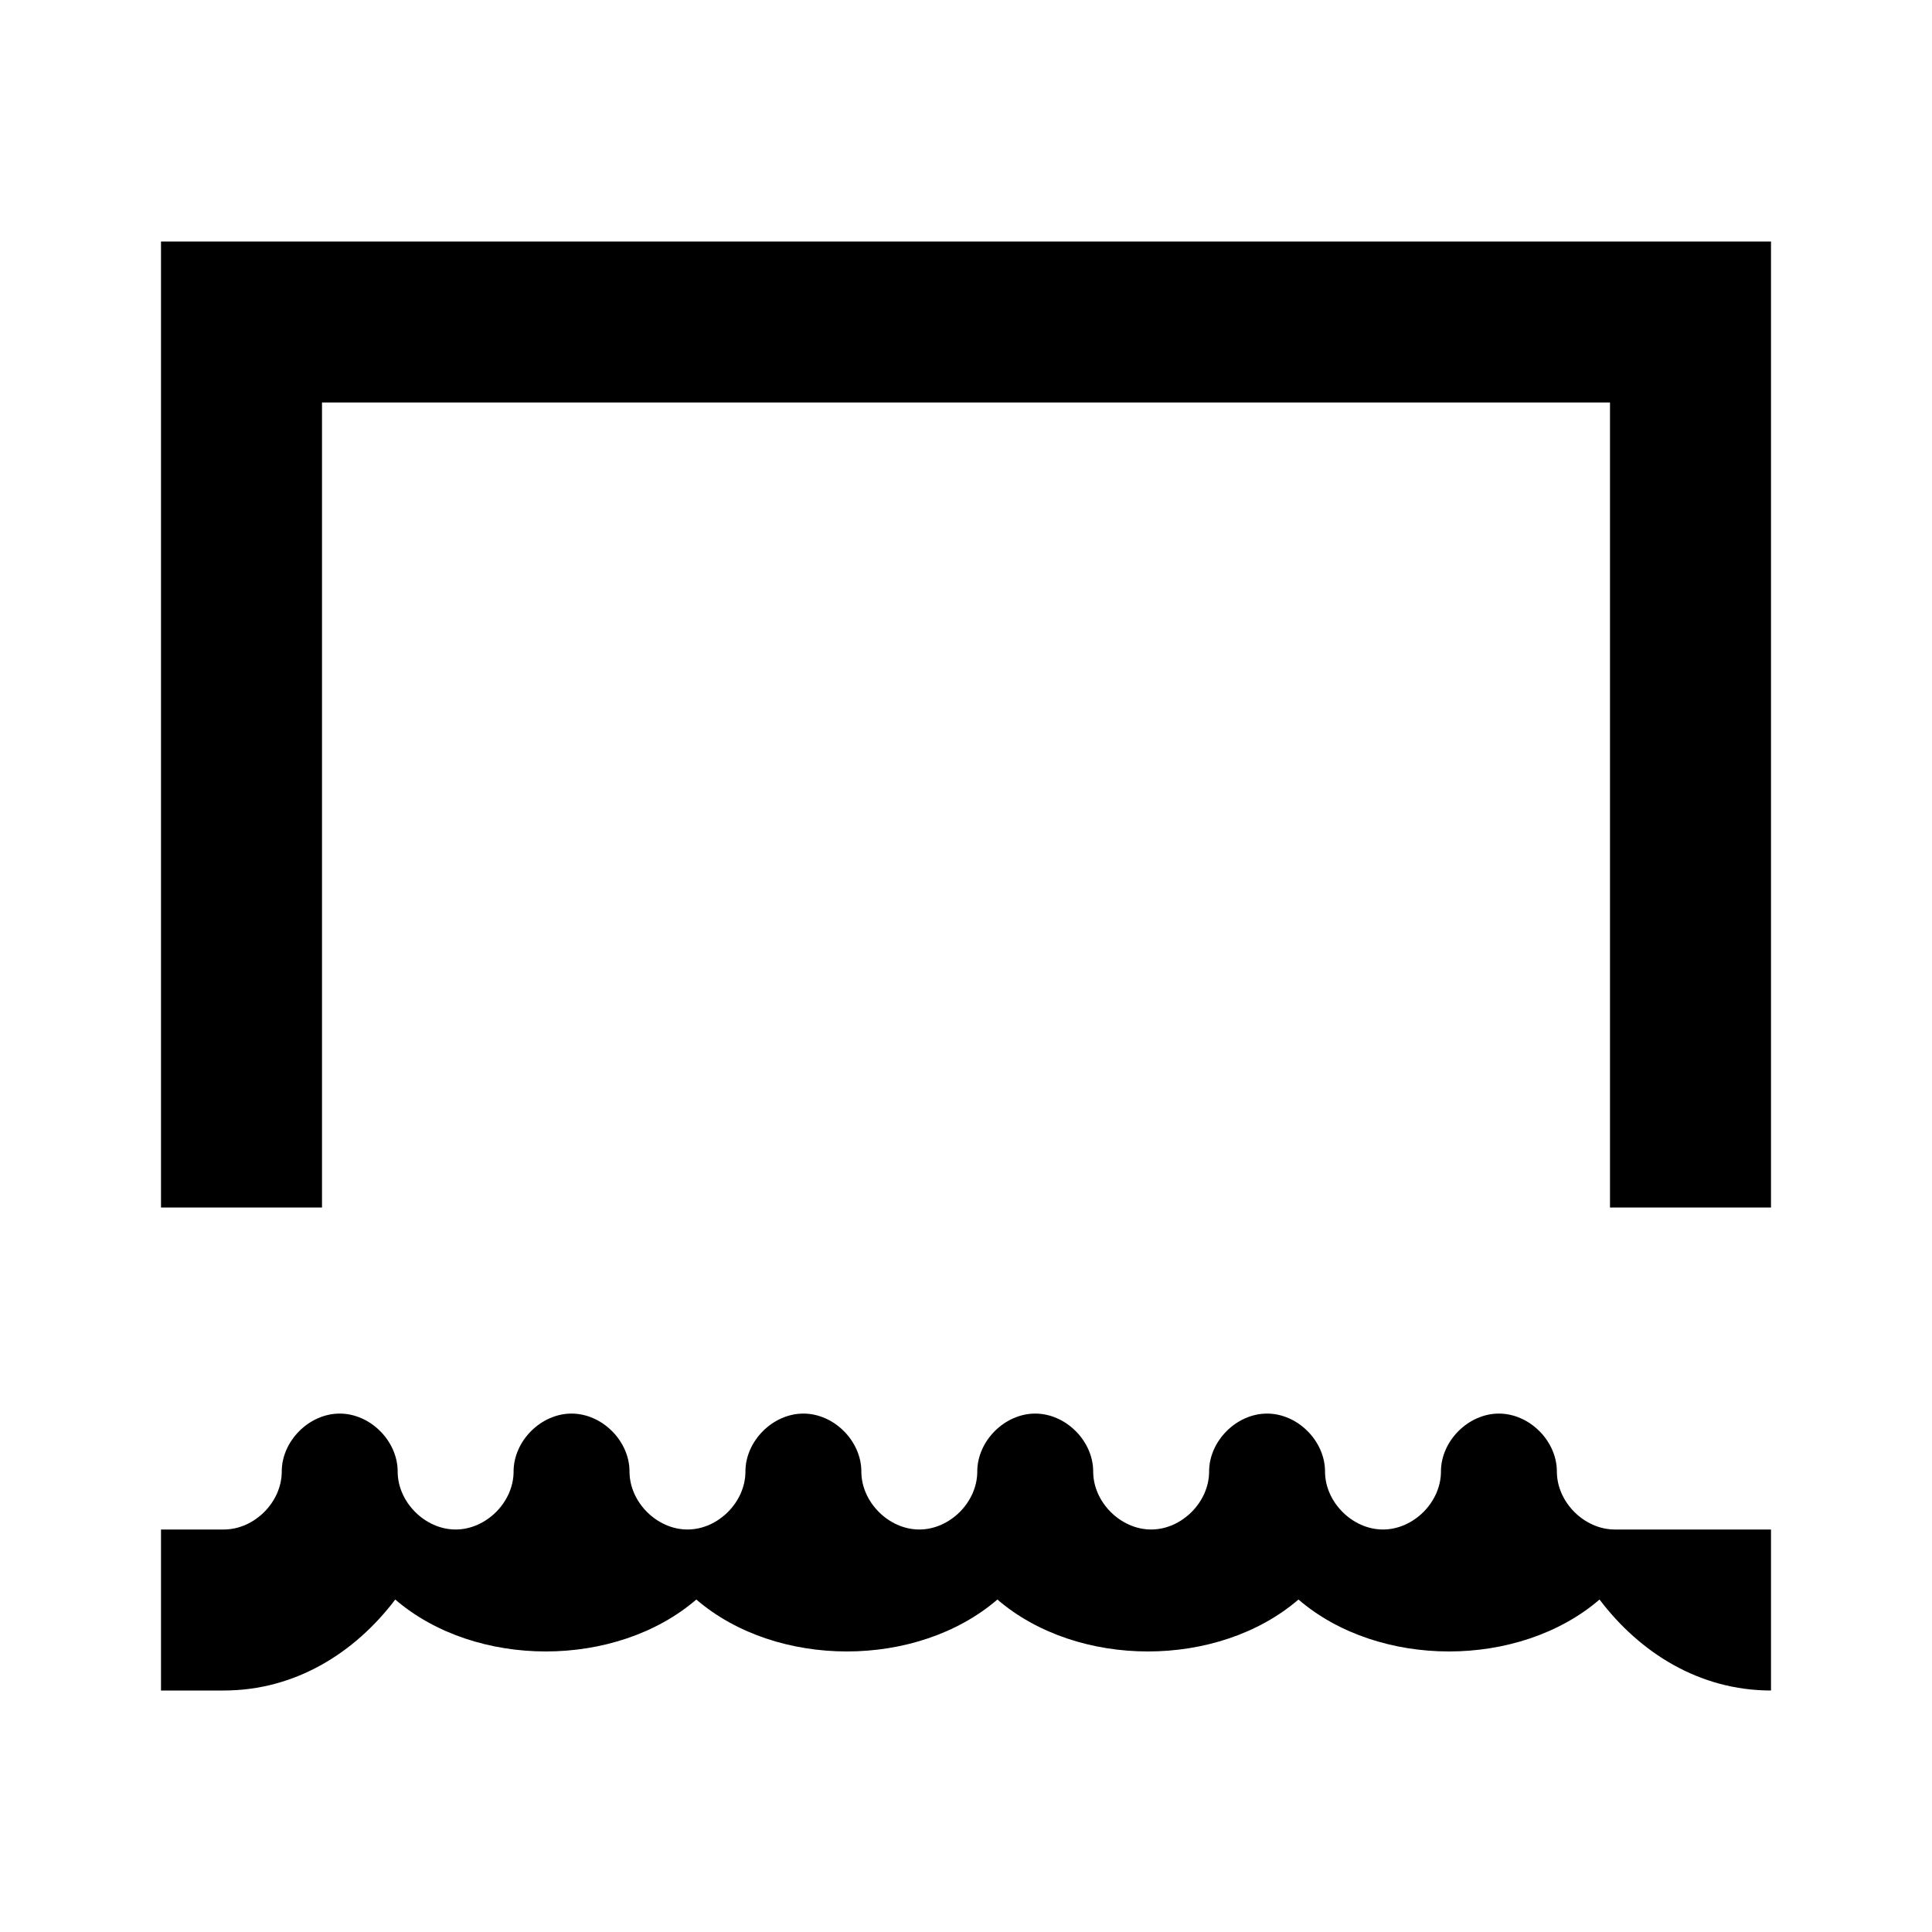 <svg width="24" height="24" viewBox="0 0 24 24" fill="none" xmlns="http://www.w3.org/2000/svg">
  <path d="M22 21C21.11 21 20.37 20.53 19.87 19.87C18.87 20.73 17.13 20.73 16.13 19.87C15.13 20.73 13.39 20.73 12.39 19.87C11.39 20.73 9.65 20.73 8.65 19.87C7.65 20.73 5.91 20.73 4.91 19.87C4.41 20.53 3.67 21 2.78 21H2V19H2.78C3.16 19 3.5 18.66 3.5 18.28C3.5 17.9 3.84 17.56 4.22 17.56C4.6 17.56 4.94 17.9 4.94 18.28C4.94 18.66 5.28 19 5.66 19C6.04 19 6.38 18.66 6.38 18.28C6.38 17.9 6.72 17.56 7.1 17.56C7.48 17.56 7.82 17.9 7.82 18.28C7.82 18.66 8.16 19 8.54 19C8.92 19 9.26 18.66 9.26 18.28C9.26 17.9 9.6 17.56 9.98 17.56C10.36 17.56 10.7 17.9 10.7 18.28C10.7 18.66 11.04 19 11.42 19C11.8 19 12.14 18.66 12.14 18.28C12.14 17.9 12.48 17.56 12.86 17.56C13.24 17.56 13.58 17.9 13.58 18.28C13.58 18.66 13.92 19 14.3 19C14.68 19 15.02 18.66 15.02 18.28C15.02 17.9 15.36 17.56 15.74 17.56C16.12 17.56 16.46 17.9 16.46 18.28C16.46 18.66 16.8 19 17.18 19C17.56 19 17.9 18.66 17.9 18.28C17.9 17.9 18.24 17.56 18.62 17.56C19 17.56 19.34 17.9 19.34 18.28C19.34 18.66 19.68 19 20.06 19H22V21H22ZM22 3V15H20V5H4V15H2V3H22Z" fill="currentColor"/>
</svg> 